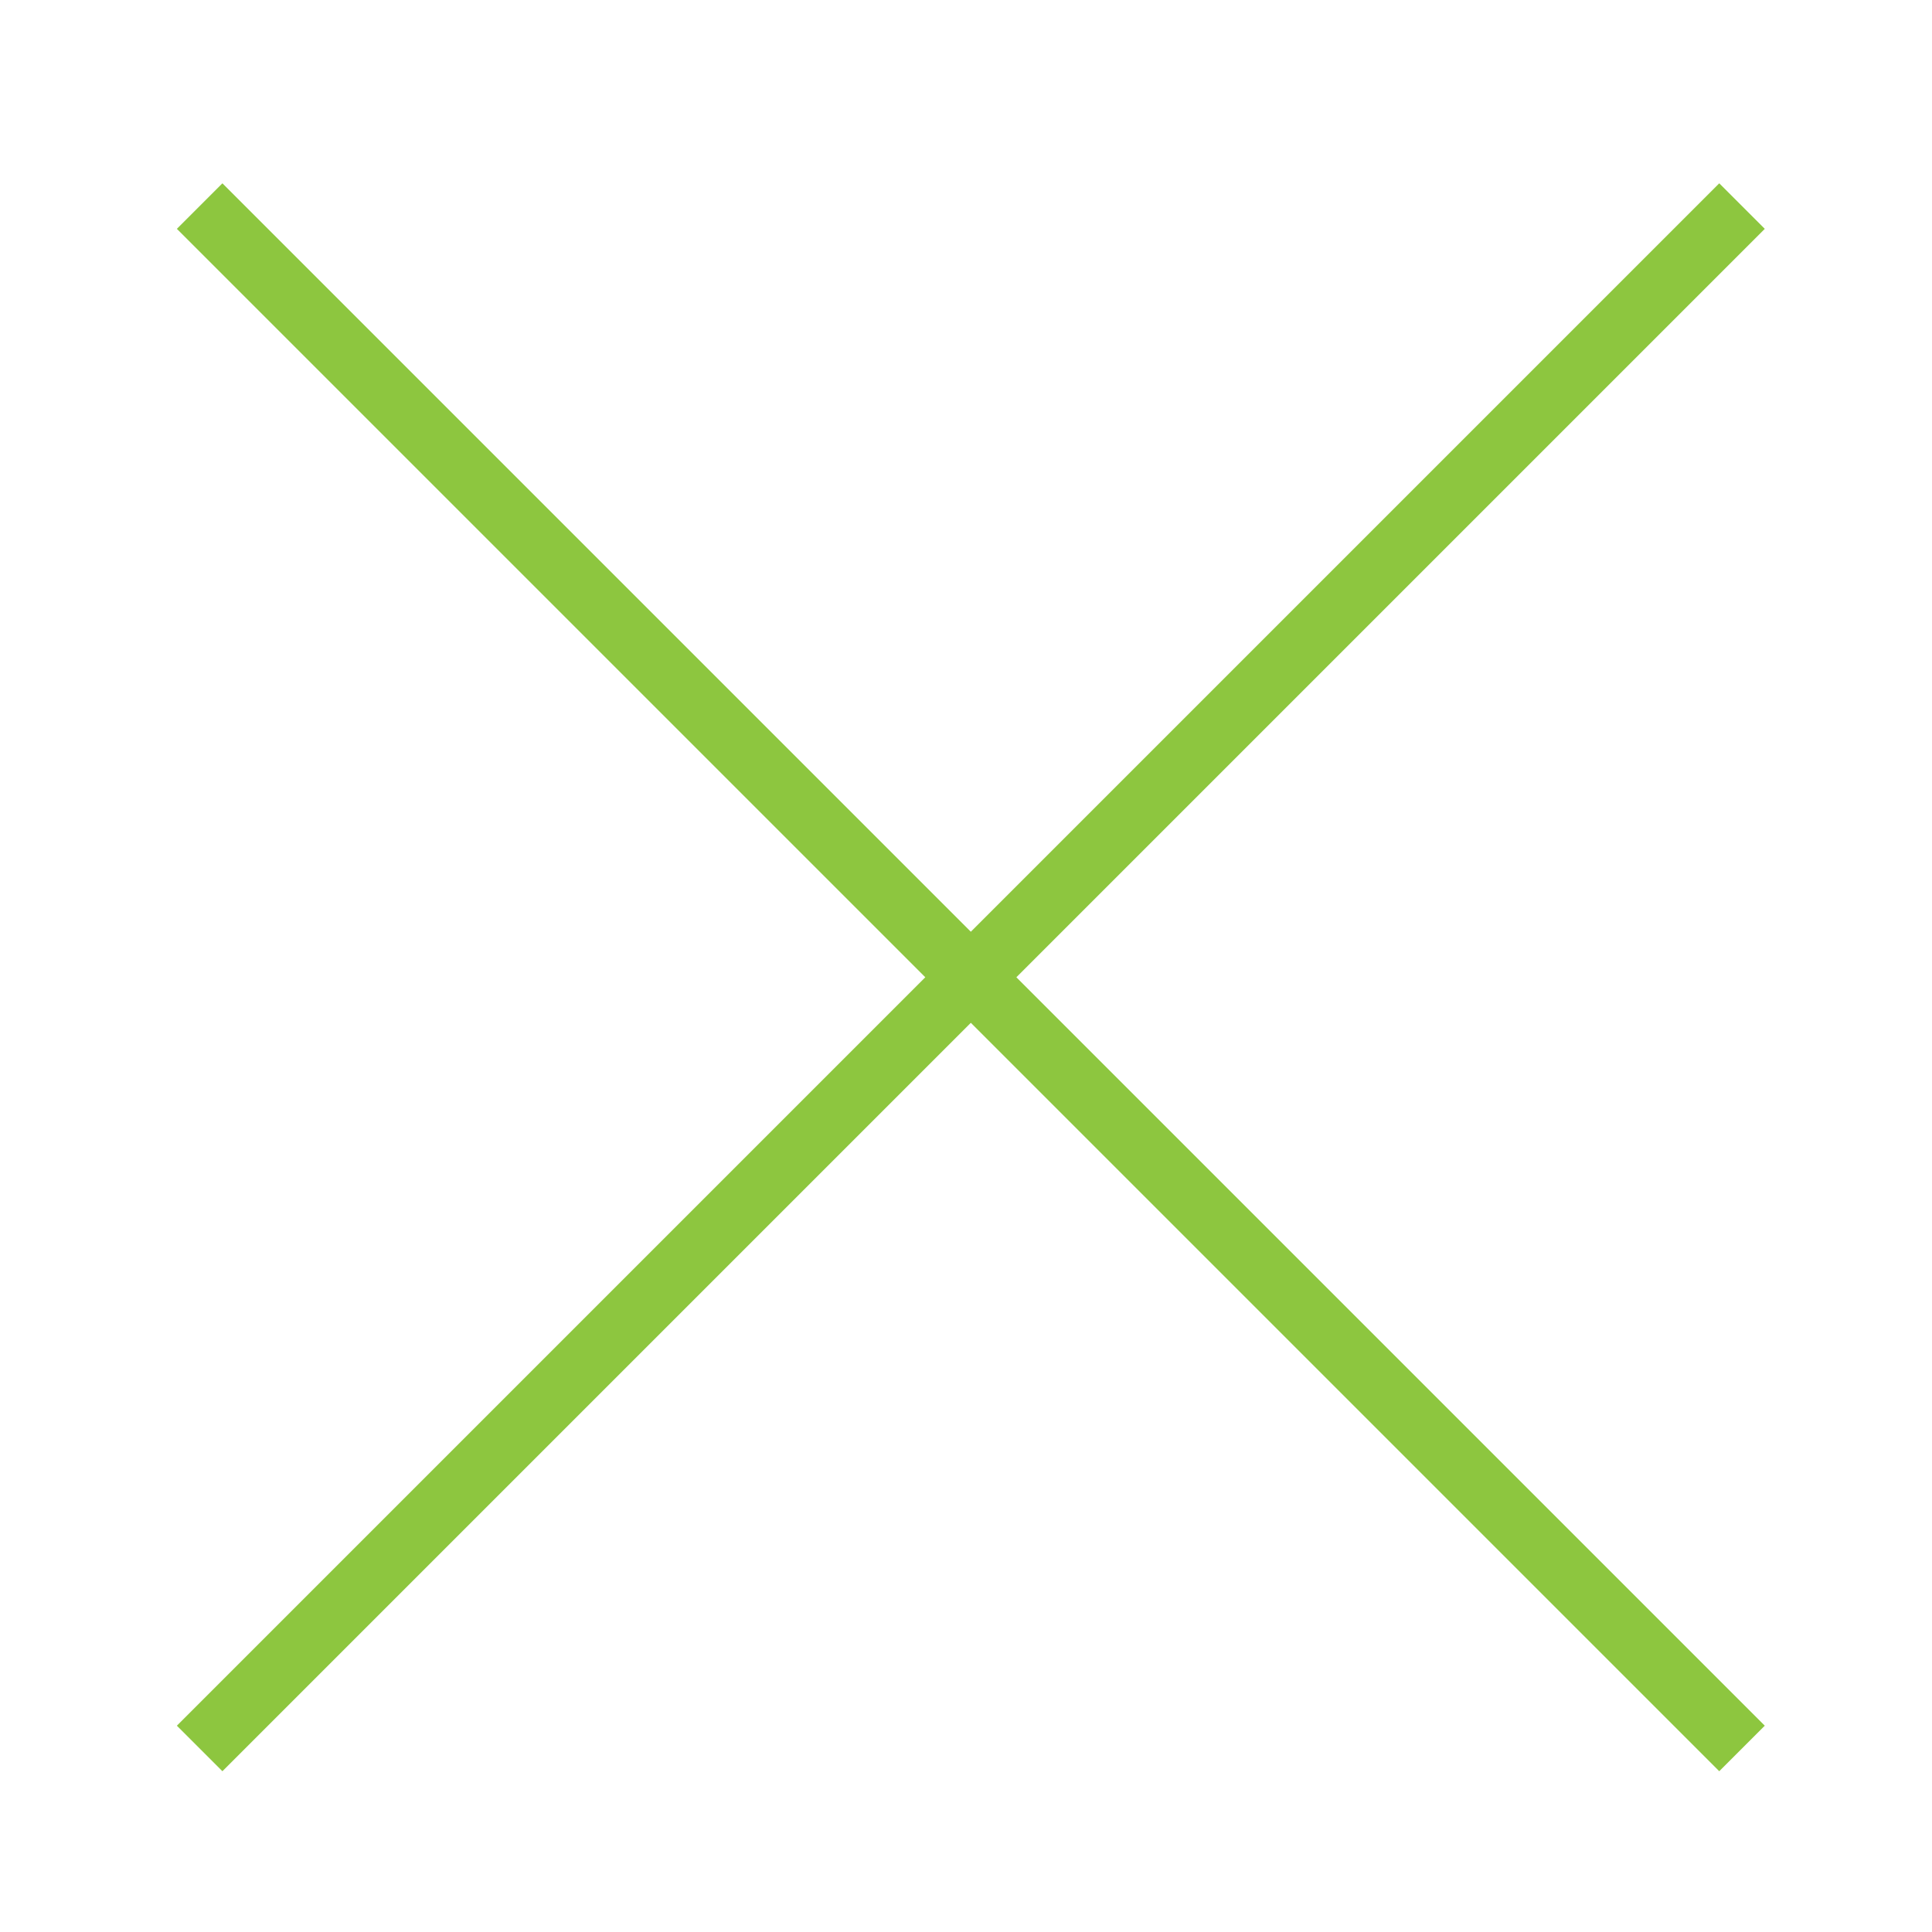 <?xml version="1.0" encoding="utf-8"?>
<!-- Generator: Adobe Illustrator 21.1.0, SVG Export Plug-In . SVG Version: 6.00 Build 0)  -->
<svg version="1.1" id="レイヤー_1" xmlns="http://www.w3.org/2000/svg" xmlns:xlink="http://www.w3.org/1999/xlink" x="0px"
	 y="0px" viewBox="0 0 60 60" style="enable-background:new 0 0 60 60;" xml:space="preserve">
<style type="text/css">
	.st0{fill:none;stroke:#8DC63F;stroke-width:2;stroke-miterlimit:10;}
</style>
<line class="st0" x1="6.2" y1="6.4" x2="54.1" y2="54.3"/>
<line class="st0" x1="6.2" y1="54.3" x2="54.1" y2="6.4"/>
</svg>
